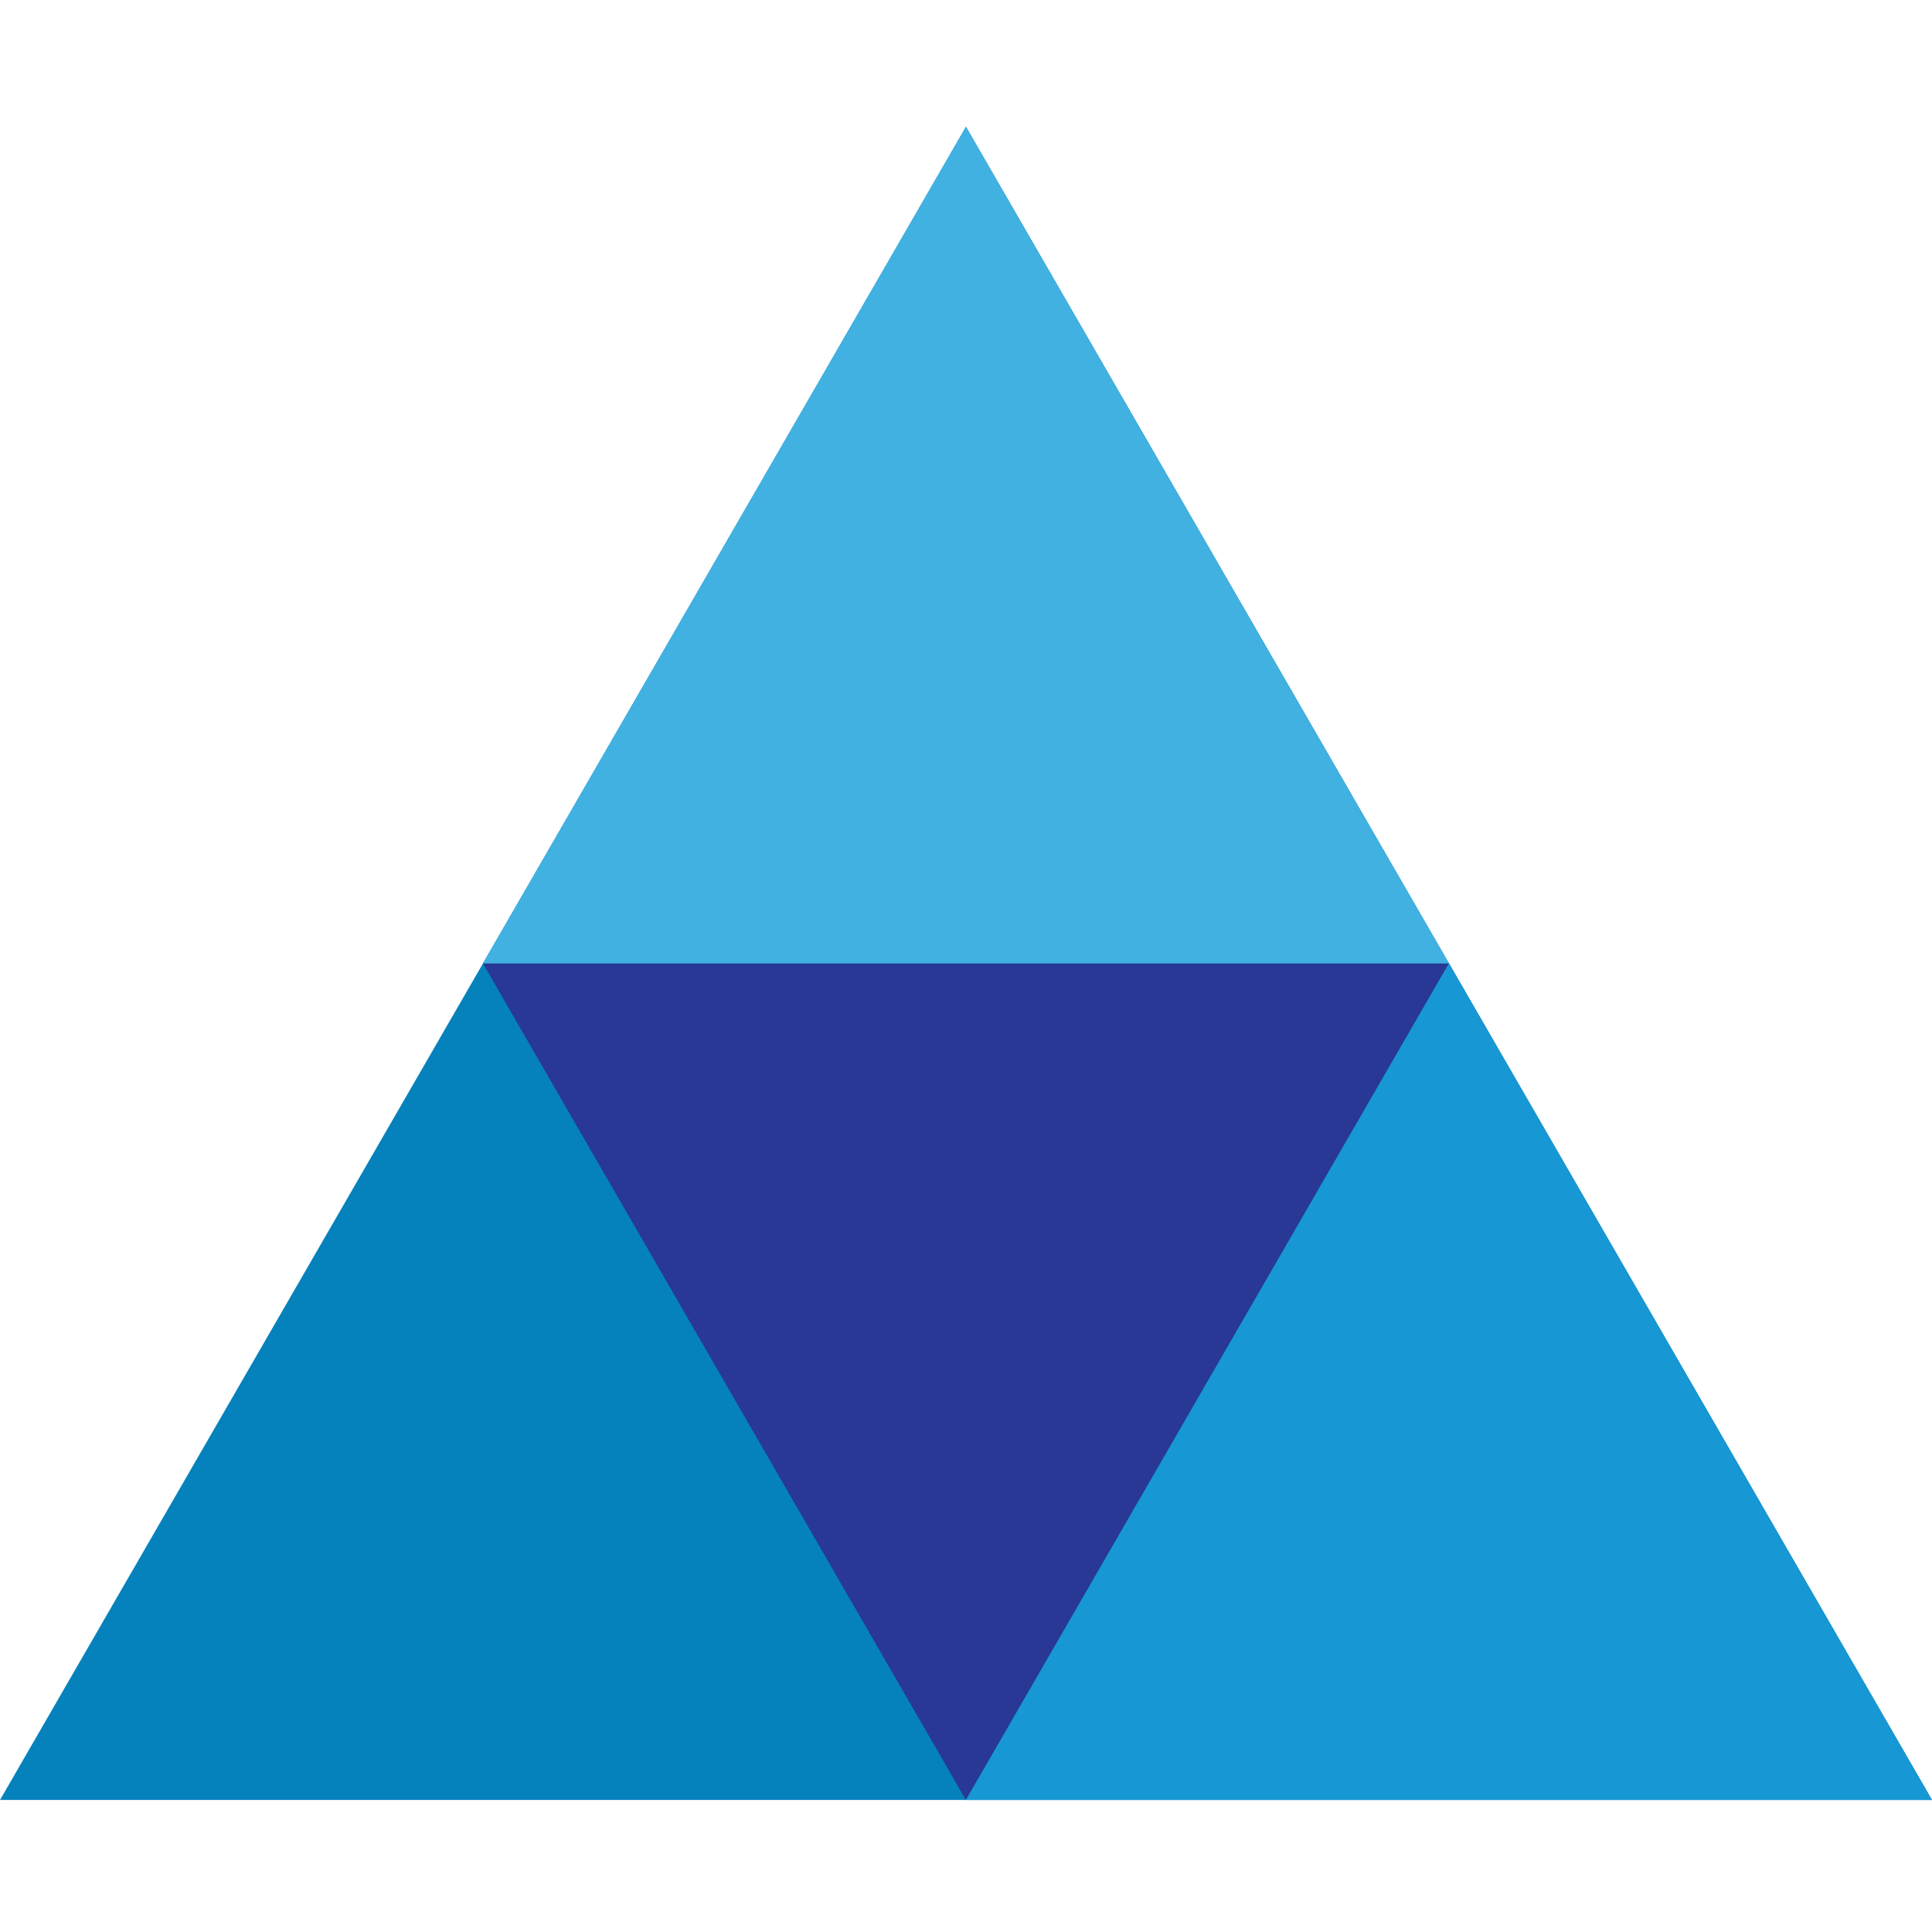 <?xml version="1.0" encoding="utf-8"?>
<!-- Generator: Adobe Illustrator 16.0.3, SVG Export Plug-In . SVG Version: 6.00 Build 0)  -->
<!DOCTYPE svg PUBLIC "-//W3C//DTD SVG 1.1//EN" "http://www.w3.org/Graphics/SVG/1.1/DTD/svg11.dtd">
<svg version="1.1" xmlns="http://www.w3.org/2000/svg" xmlns:xlink="http://www.w3.org/1999/xlink" x="0px" y="0px" width="320px" height="320px" viewBox="0 0 320 320" enable-background="new 0 0 320 320" xml:space="preserve">
	<g>
		<polygon fill="#0582BC" points="0,298.129 160,21 320,298.129 	" />
		<polygon fill="#283894" points="239.979,159.564 159.979,298.129 79.978,159.564 	" />
		<polygon fill="#41B1E2" points="79.978,159.564 159.979,21 239.979,159.564 	" />
		<polygon fill="#1797D4" points="159.999,298.129 240,159.565 320,298.129 	" />
	</g>
</svg>